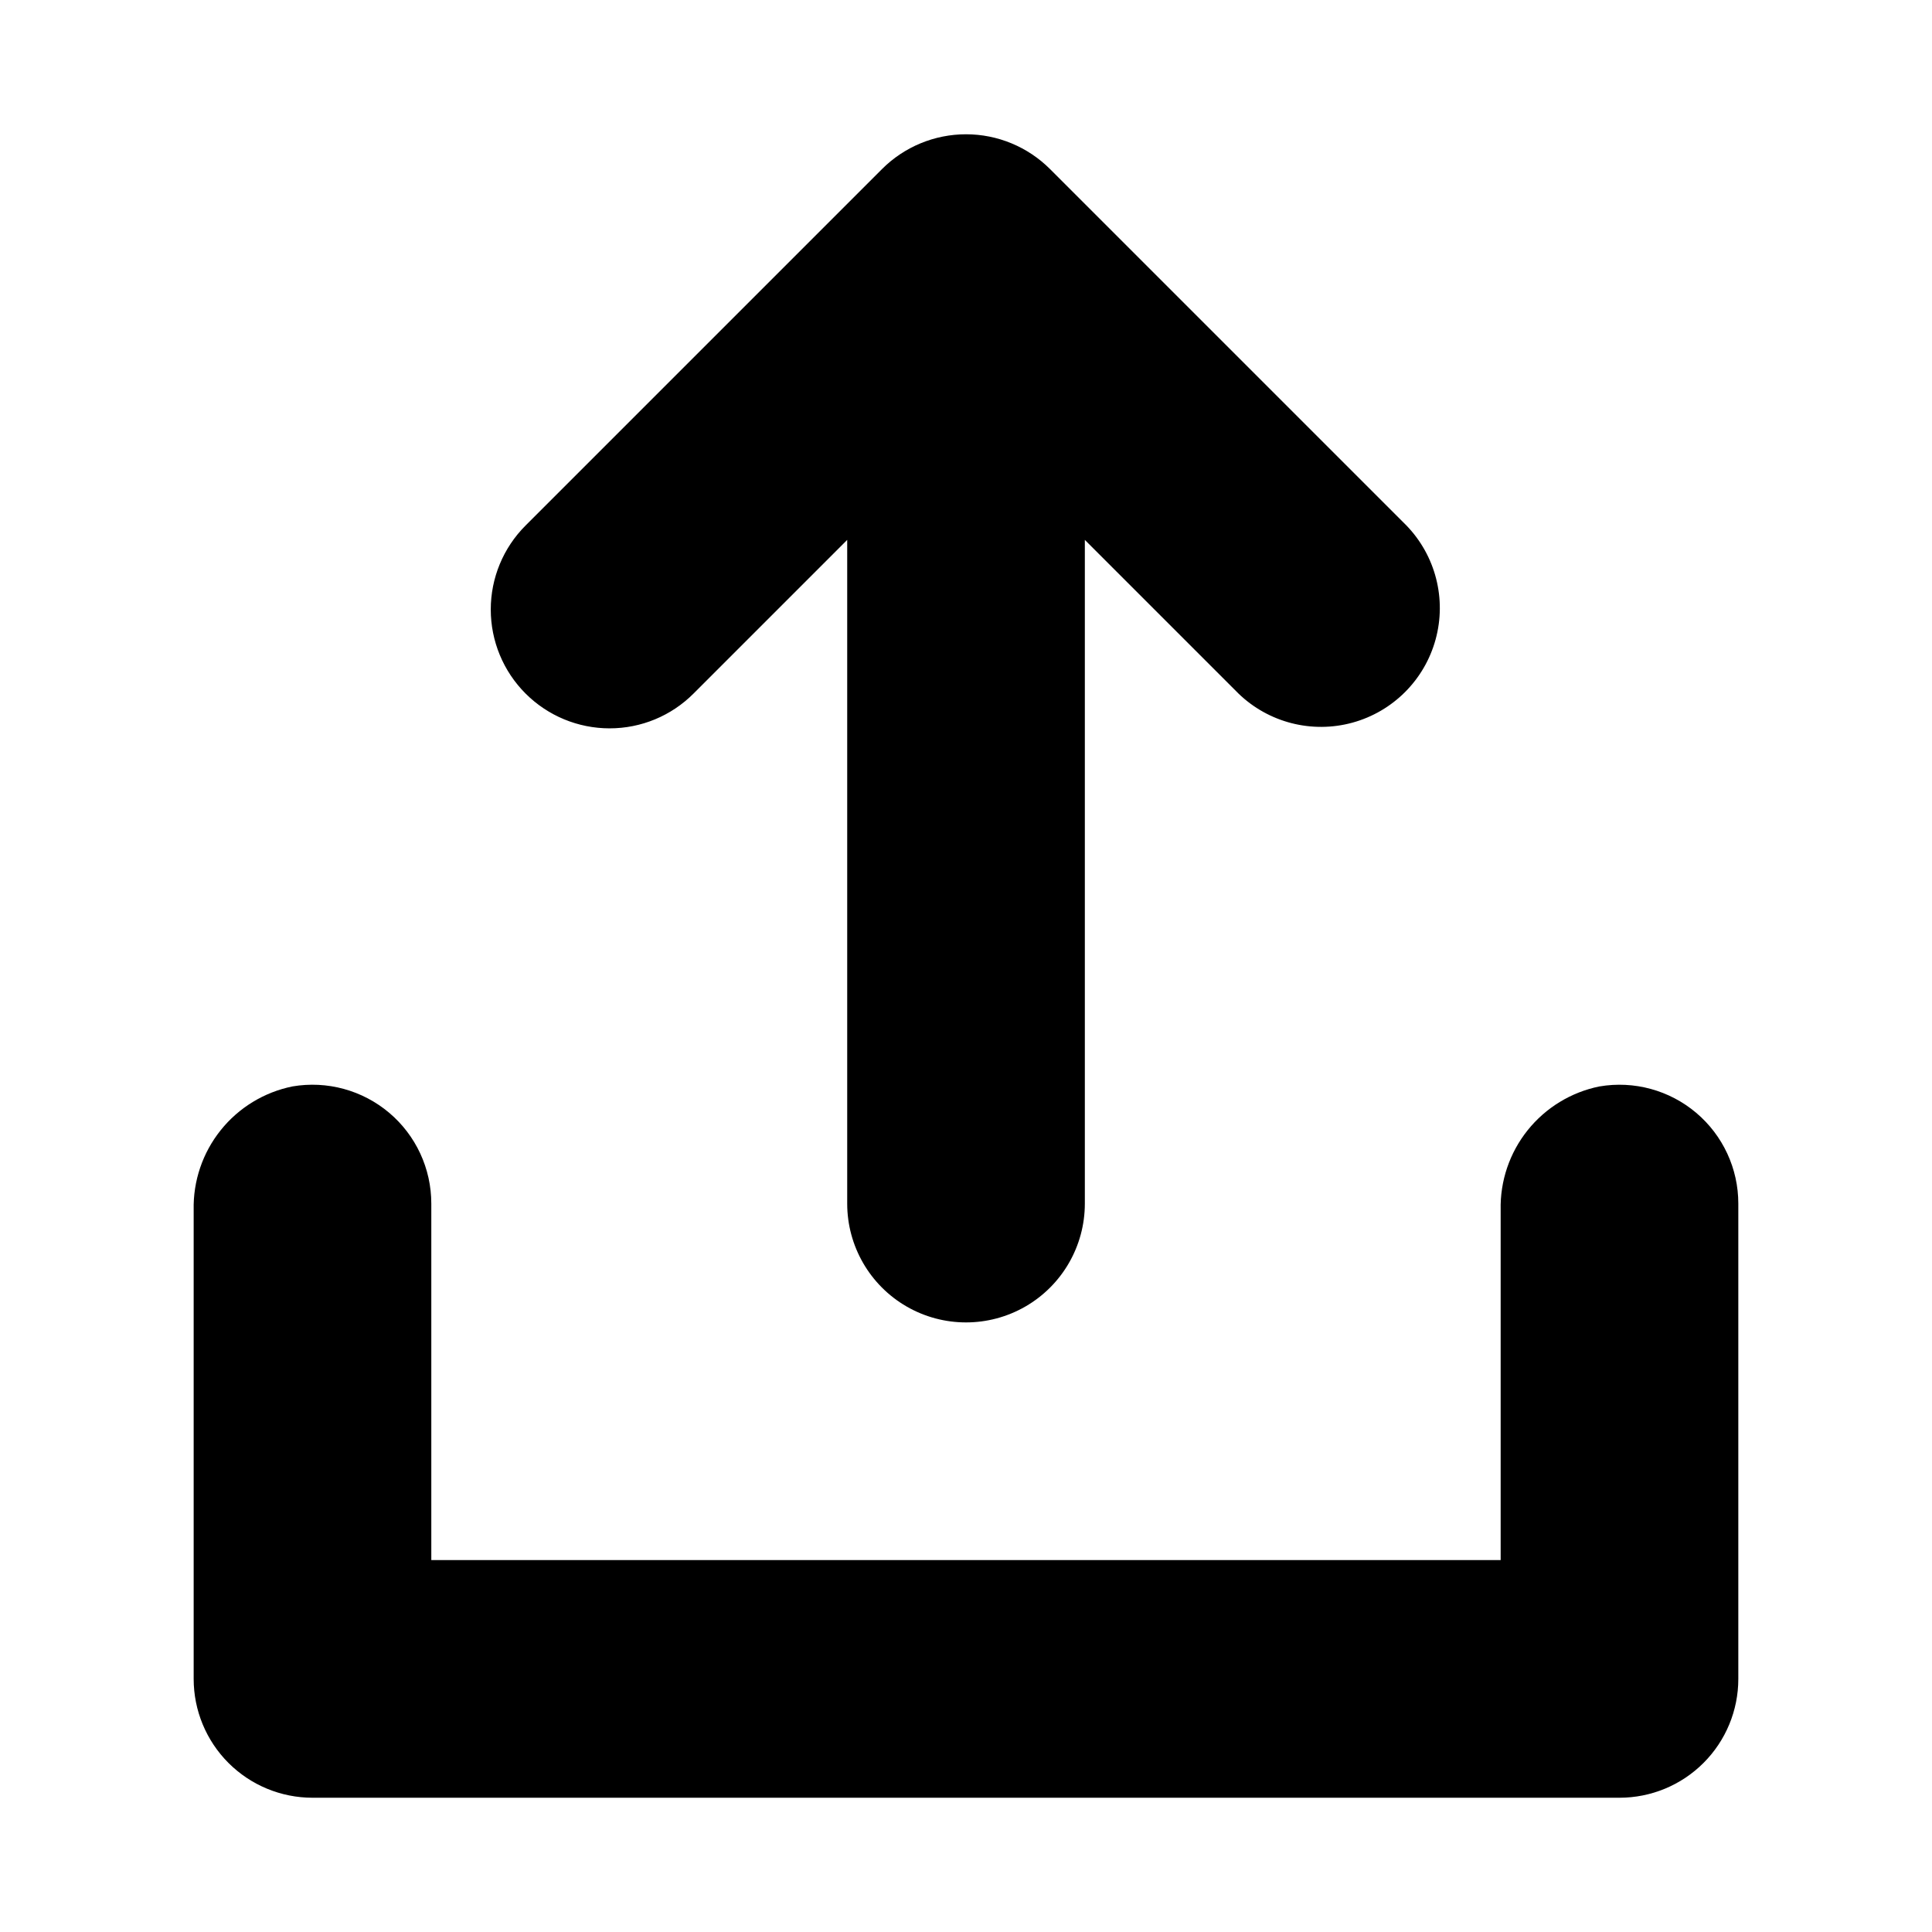 <?xml version="1.0" encoding="UTF-8"?>
<!-- Uploaded to: ICON Repo, www.svgrepo.com, Generator: ICON Repo Mixer Tools -->
<svg fill="#000000" width="800px" height="800px" version="1.1" viewBox="144 144 512 512" xmlns="http://www.w3.org/2000/svg">
 <g>
  <path d="m567.89 431.91c-7.516 1.52-14.258 5.629-19.051 11.617-4.789 5.988-7.32 13.469-7.148 21.133v92.777h-283.39v-94.461c0.008-9.281-4.078-18.094-11.168-24.082-7.09-5.984-16.461-8.543-25.609-6.984-7.516 1.52-14.258 5.629-19.047 11.617-4.789 5.988-7.32 13.469-7.152 21.133v124.27c0 8.352 3.32 16.363 9.223 22.266 5.906 5.906 13.914 9.223 22.266 9.223h346.37c8.352 0 16.359-3.316 22.266-9.223 5.906-5.902 9.223-13.914 9.223-22.266v-125.95c0.008-9.281-4.082-18.094-11.172-24.082-7.09-5.984-16.457-8.543-25.605-6.984z"/>
  <path d="m305.54 337.02c8.352 0.012 16.367-3.309 22.262-9.227l40.715-40.715v175.89c0 11.246 6 21.645 15.742 27.27 9.742 5.621 21.746 5.621 31.488 0 9.742-5.625 15.746-16.023 15.746-27.27v-175.89l40.715 40.715h-0.004c8 7.723 19.48 10.656 30.203 7.719 10.723-2.941 19.102-11.32 22.039-22.043 2.941-10.723 0.008-22.203-7.715-30.199l-94.465-94.465c-5.906-5.902-13.914-9.219-22.262-9.219-8.352 0-16.359 3.316-22.262 9.219l-94.465 94.465c-5.906 5.902-9.223 13.91-9.219 22.262 0 8.352 3.316 16.359 9.219 22.262 5.902 5.906 13.91 9.223 22.262 9.227z"/>
 </g>
</svg>